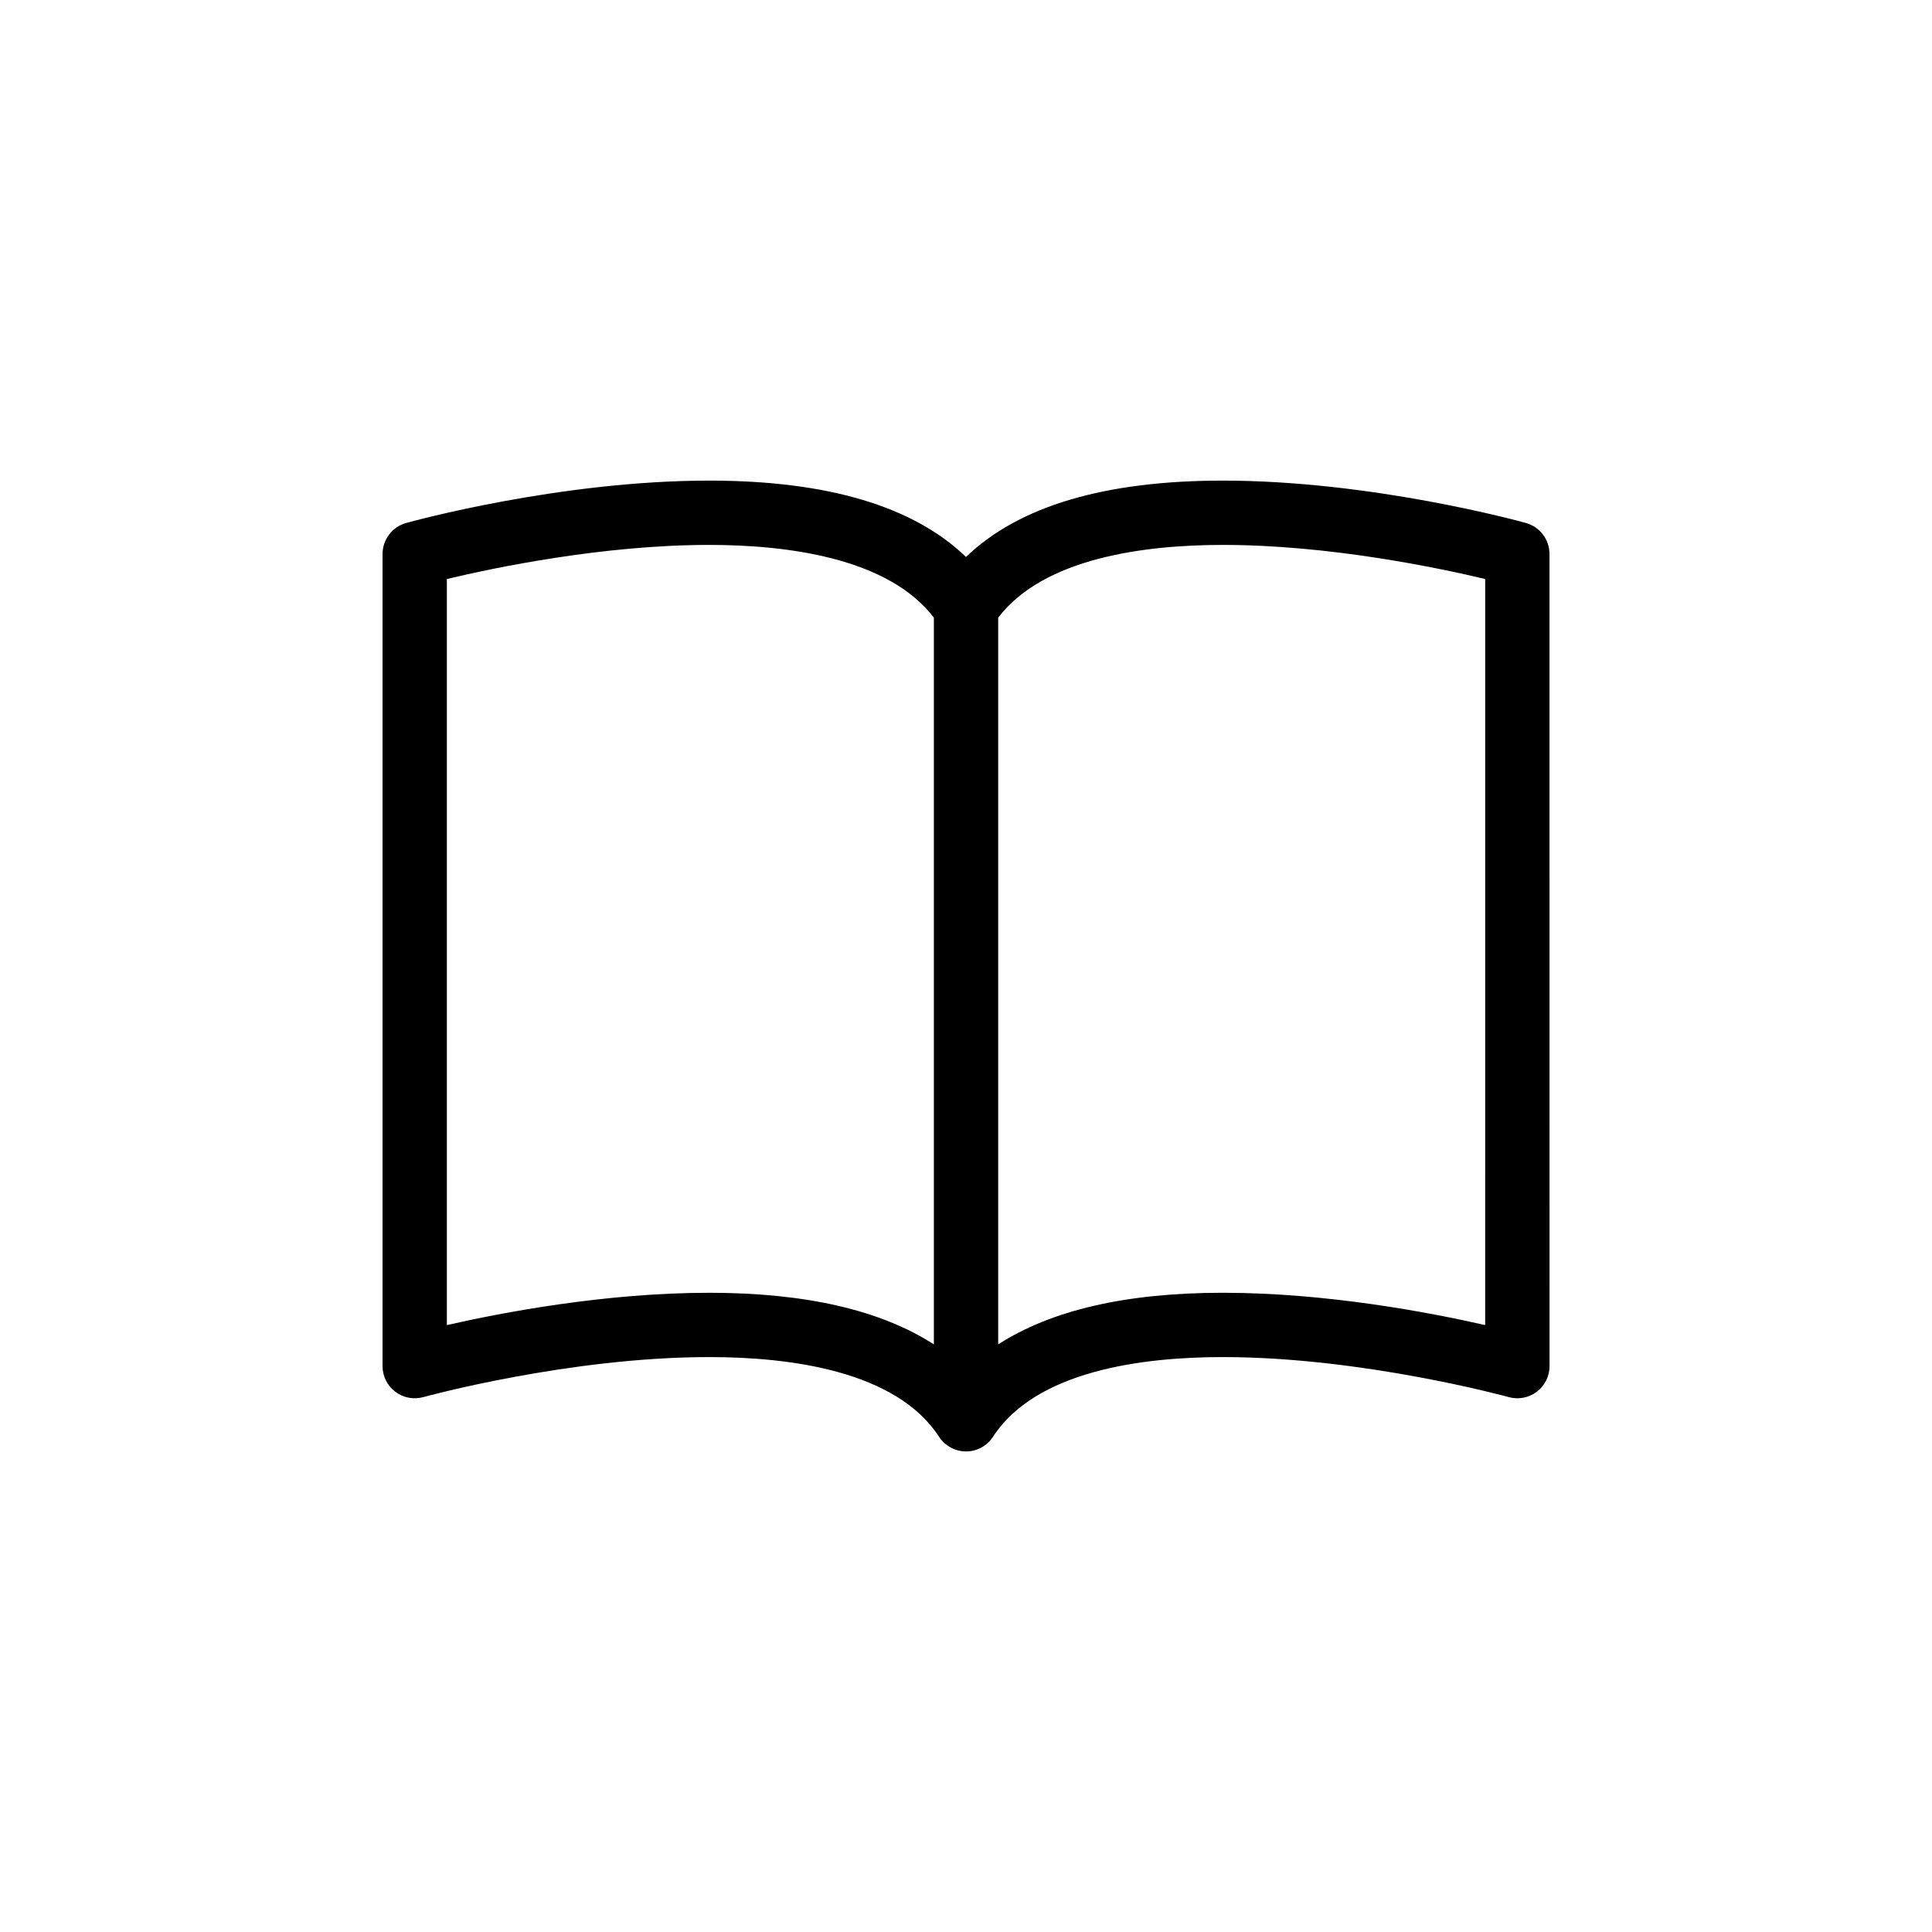 <?xml version="1.0" encoding="UTF-8"?>
<!-- Uploaded to: ICON Repo, www.iconrepo.com, Generator: ICON Repo Mixer Tools -->
<svg fill="#000000" width="800px" height="800px" version="1.1" viewBox="144 144 512 512" xmlns="http://www.w3.org/2000/svg">
 <path d="m548.39 282.6c-1.648-0.465-40.859-11.234-80.348-11.234-31.309 0-54.121 6.797-68.039 20.238-13.922-13.441-36.738-20.238-68.039-20.238-39.492 0-78.699 10.777-80.348 11.234-3.688 1.023-6.238 4.418-6.238 8.246v215.19c0 2.66 1.246 5.168 3.367 6.785 2.121 1.617 4.863 2.125 7.441 1.426 0.383-0.105 38.594-10.609 75.777-10.609 21.52 0 49.551 3.668 60.902 21.125 1.57 2.414 4.262 3.879 7.144 3.879 2.883 0 5.566-1.461 7.144-3.879 11.352-17.461 39.383-21.125 60.902-21.125 37.105 0 75.398 10.504 75.781 10.609 2.559 0.715 5.316 0.18 7.438-1.426 2.121-1.613 3.367-4.121 3.367-6.785l-0.008-215.23c-0.012-3.832-2.559-7.188-6.246-8.207zm-216.43 204c-27.523 0-54.91 5.234-69.535 8.566v-197.72c12.383-2.957 41.309-9.039 69.539-9.039 20.715 0 47.43 3.438 59.52 19.277v192.59c-14.027-9.043-33.879-13.676-59.523-13.676zm205.63 8.562c-14.625-3.332-42.012-8.566-69.539-8.566-25.648 0-45.492 4.641-59.52 13.68v-192.59c12.09-15.844 38.797-19.277 59.516-19.277 28.234 0 57.164 6.082 69.547 9.039z"/>
</svg>